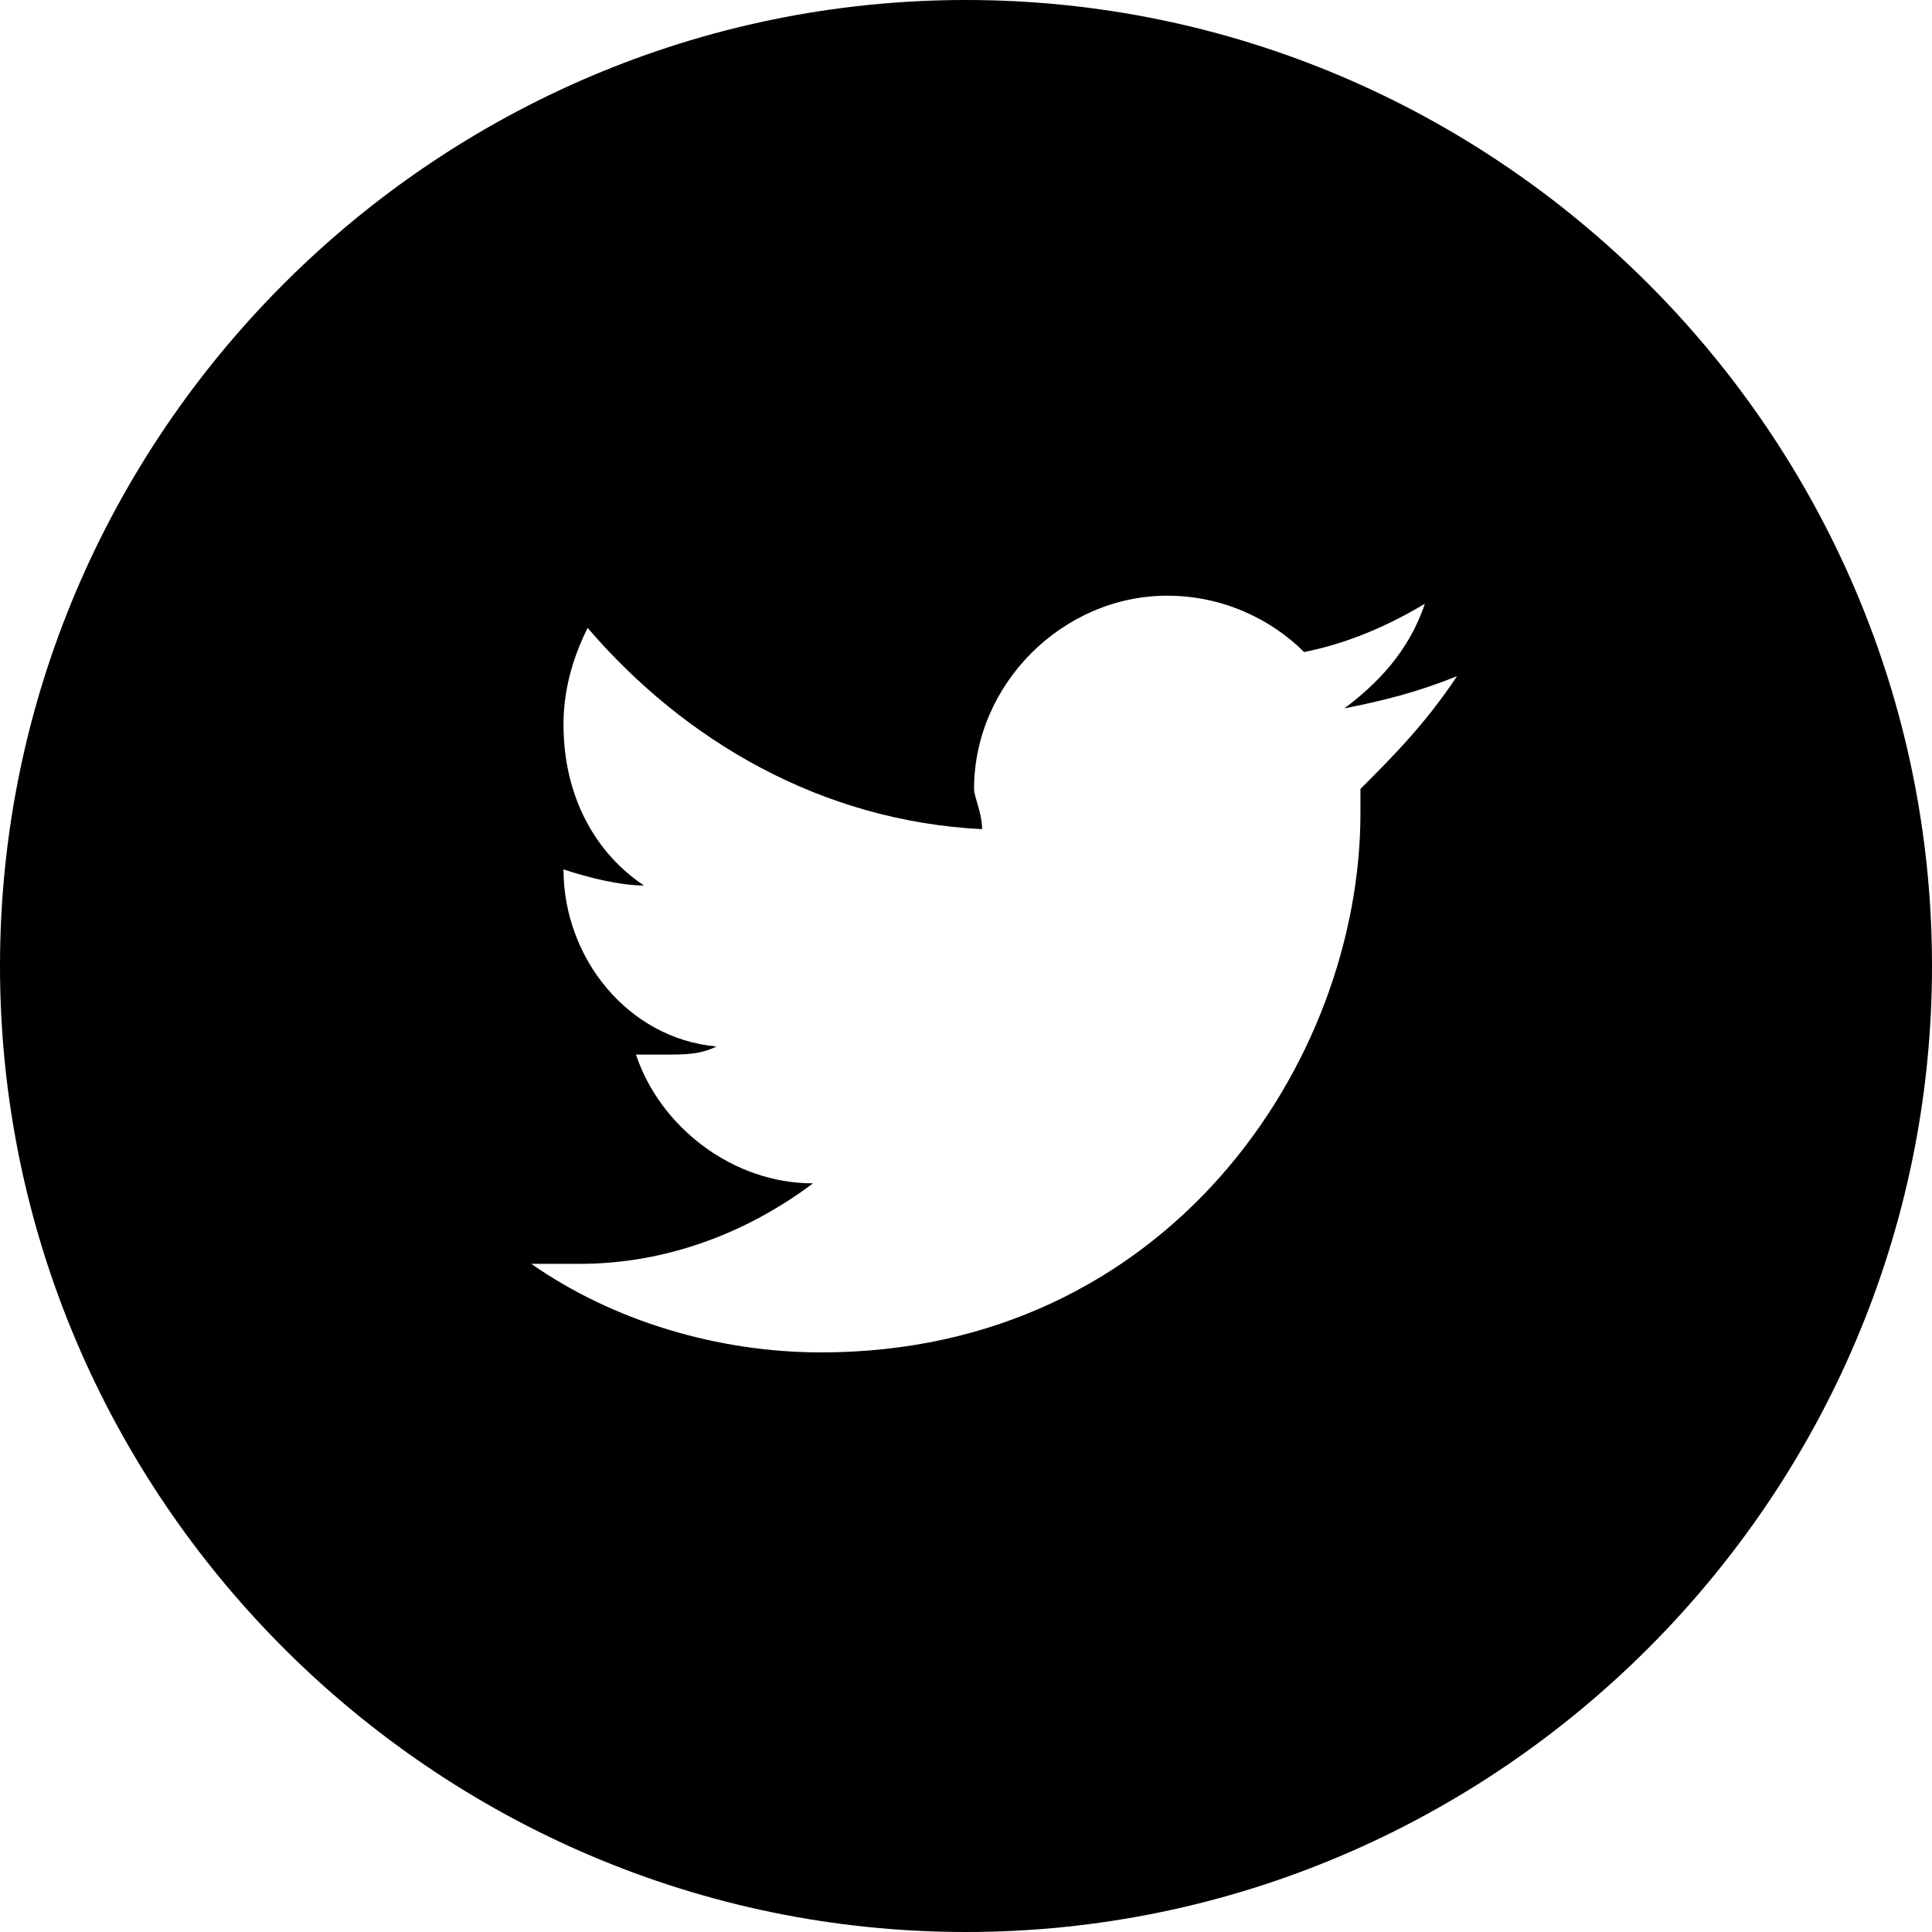 <?xml version="1.0" encoding="utf-8"?>
<!-- Generator: Adobe Illustrator 22.0.1, SVG Export Plug-In . SVG Version: 6.00 Build 0)  -->
<svg version="1.1" id="Ebene_1" xmlns="http://www.w3.org/2000/svg" xmlns:xlink="http://www.w3.org/1999/xlink" x="0px" y="0px"
	 viewBox="0 0 24 24" style="enable-background:new 0 0 24 24;" xml:space="preserve">
<path d="M12,0C5.4,0,0,5.4,0,12s5.4,12,12,12s12-5.4,12-12S18.6,0,12,0z M16.9,9.8c0,0.1,0,0.2,0,0.3c0,3.1-2.4,6.7-6.7,6.7
	c-1.3,0-2.6-0.4-3.6-1.1c0.2,0,0.4,0,0.6,0c1.1,0,2.1-0.4,2.9-1c-1,0-1.9-0.7-2.2-1.6c0.1,0,0.3,0,0.4,0c0.2,0,0.4,0,0.6-0.1
	C7.8,12.9,7,11.9,7,10.8c0,0,0,0,0,0C7.3,10.9,7.7,11,8,11C7.4,10.6,7,9.9,7,9c0-0.4,0.1-0.8,0.3-1.2c1.2,1.4,2.9,2.4,4.9,2.5
	c0-0.2-0.1-0.4-0.1-0.5c0-1.3,1.1-2.4,2.4-2.4c0.7,0,1.3,0.3,1.7,0.7c0.5-0.1,1-0.3,1.5-0.6c-0.2,0.6-0.6,1-1,1.3
	c0.5-0.1,0.9-0.2,1.4-0.4C17.7,9,17.3,9.4,16.9,9.8z"/>
</svg>
